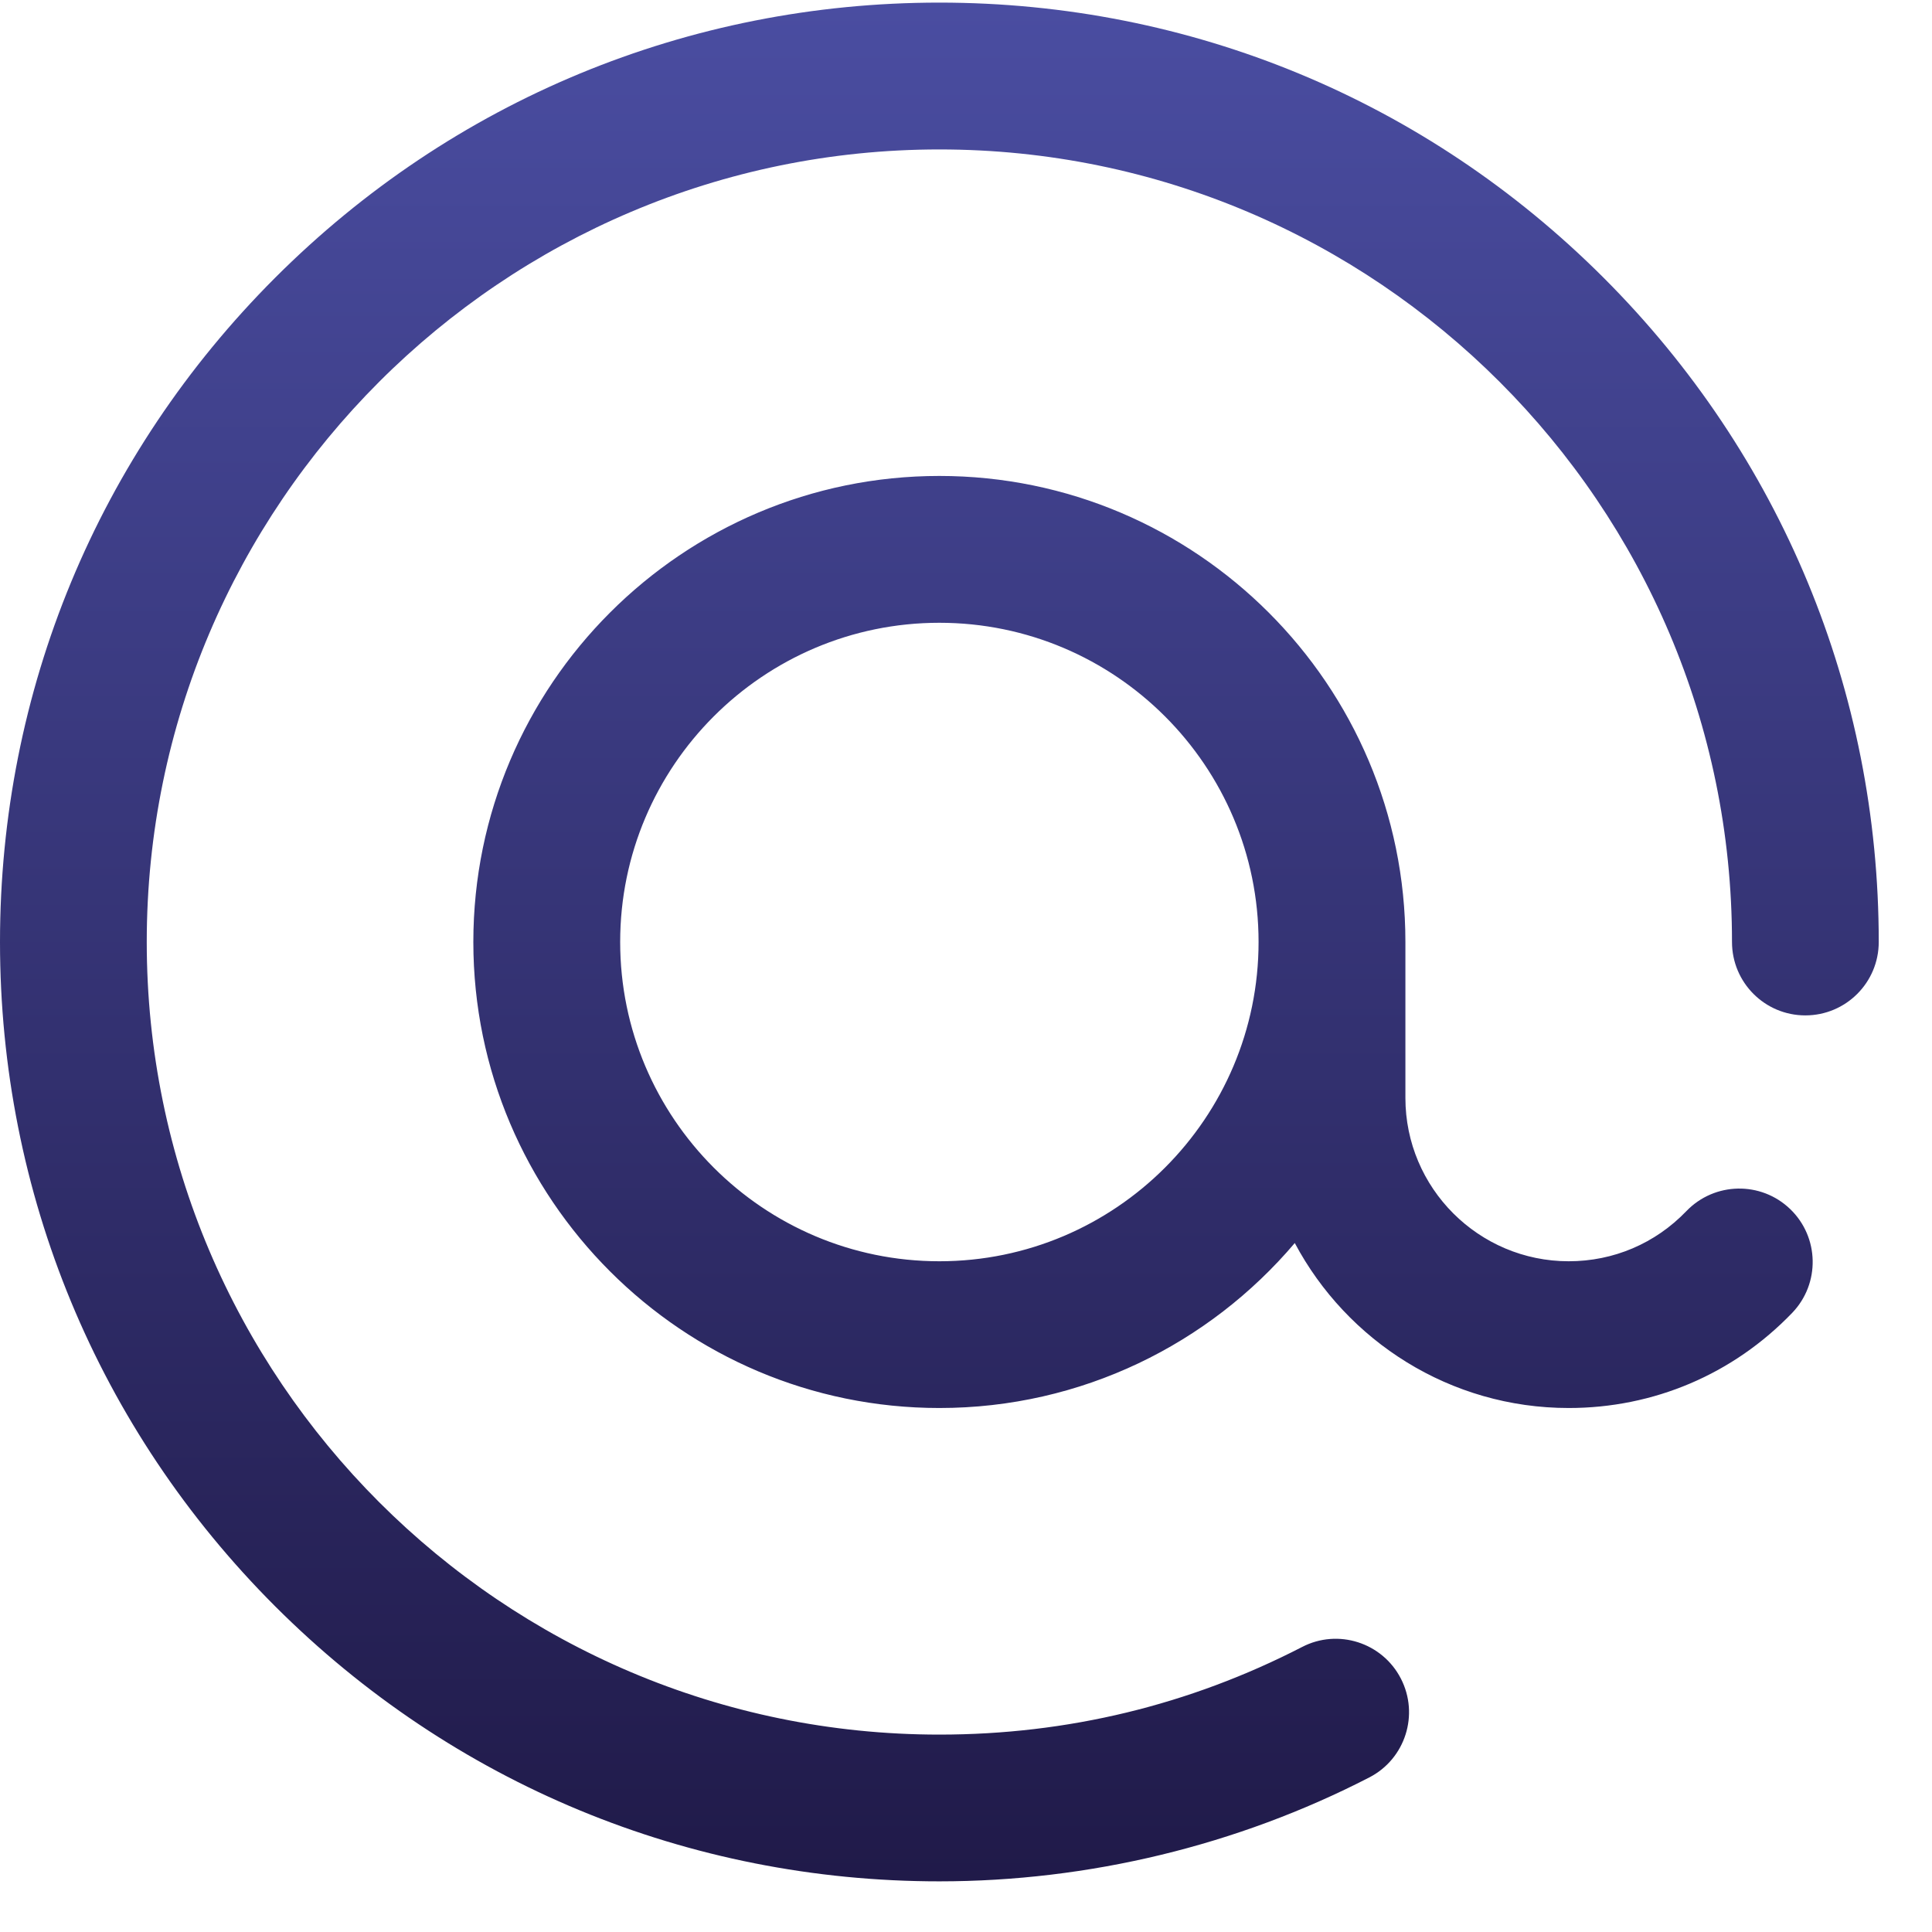 <?xml version="1.0" encoding="UTF-8"?> <svg xmlns="http://www.w3.org/2000/svg" width="23" height="23" viewBox="0 0 23 23" fill="none"><path d="M22.366 11.214C22.366 11.697 21.975 12.088 21.492 12.088C21.01 12.088 20.619 11.697 20.619 11.214C20.619 6.011 16.386 1.779 11.183 1.779C5.98 1.779 1.747 6.011 1.747 11.214C1.747 16.417 5.98 20.65 11.183 20.65C12.705 20.65 14.158 20.299 15.501 19.607C15.929 19.385 16.456 19.554 16.677 19.983C16.898 20.412 16.73 20.939 16.301 21.16C14.731 21.969 12.961 22.397 11.183 22.397C8.196 22.397 5.388 21.234 3.275 19.122C1.163 17.01 0 14.201 0 11.214C0 8.227 1.163 5.419 3.275 3.307C5.388 1.194 8.196 0.031 11.183 0.031C14.17 0.031 16.978 1.194 19.091 3.307C21.203 5.419 22.366 8.227 22.366 11.214ZM21.312 14.394C21.659 14.728 21.67 15.281 21.336 15.629C20.633 16.36 19.688 16.762 18.675 16.762C17.263 16.762 16.035 15.965 15.414 14.798C14.396 15.999 12.877 16.762 11.183 16.762C8.124 16.762 5.635 14.273 5.635 11.214C5.635 8.155 8.124 5.666 11.183 5.666C14.242 5.666 16.731 8.155 16.731 11.214V13.071C16.731 14.143 17.603 15.015 18.675 15.015C19.209 15.015 19.706 14.803 20.076 14.418C20.411 14.07 20.964 14.059 21.312 14.394ZM14.983 11.214C14.983 9.119 13.279 7.414 11.183 7.414C9.087 7.414 7.383 9.119 7.383 11.214C7.383 13.31 9.087 15.015 11.183 15.015C13.279 15.015 14.983 13.31 14.983 11.214Z" fill="url(#paint0_linear_367_5494)"></path><defs><linearGradient id="paint0_linear_367_5494" x1="11.183" y1="0.031" x2="11.183" y2="22.397" gradientUnits="userSpaceOnUse"><stop stop-color="#4A4DA1"></stop><stop offset="1" stop-color="#201A49"></stop></linearGradient></defs></svg> 